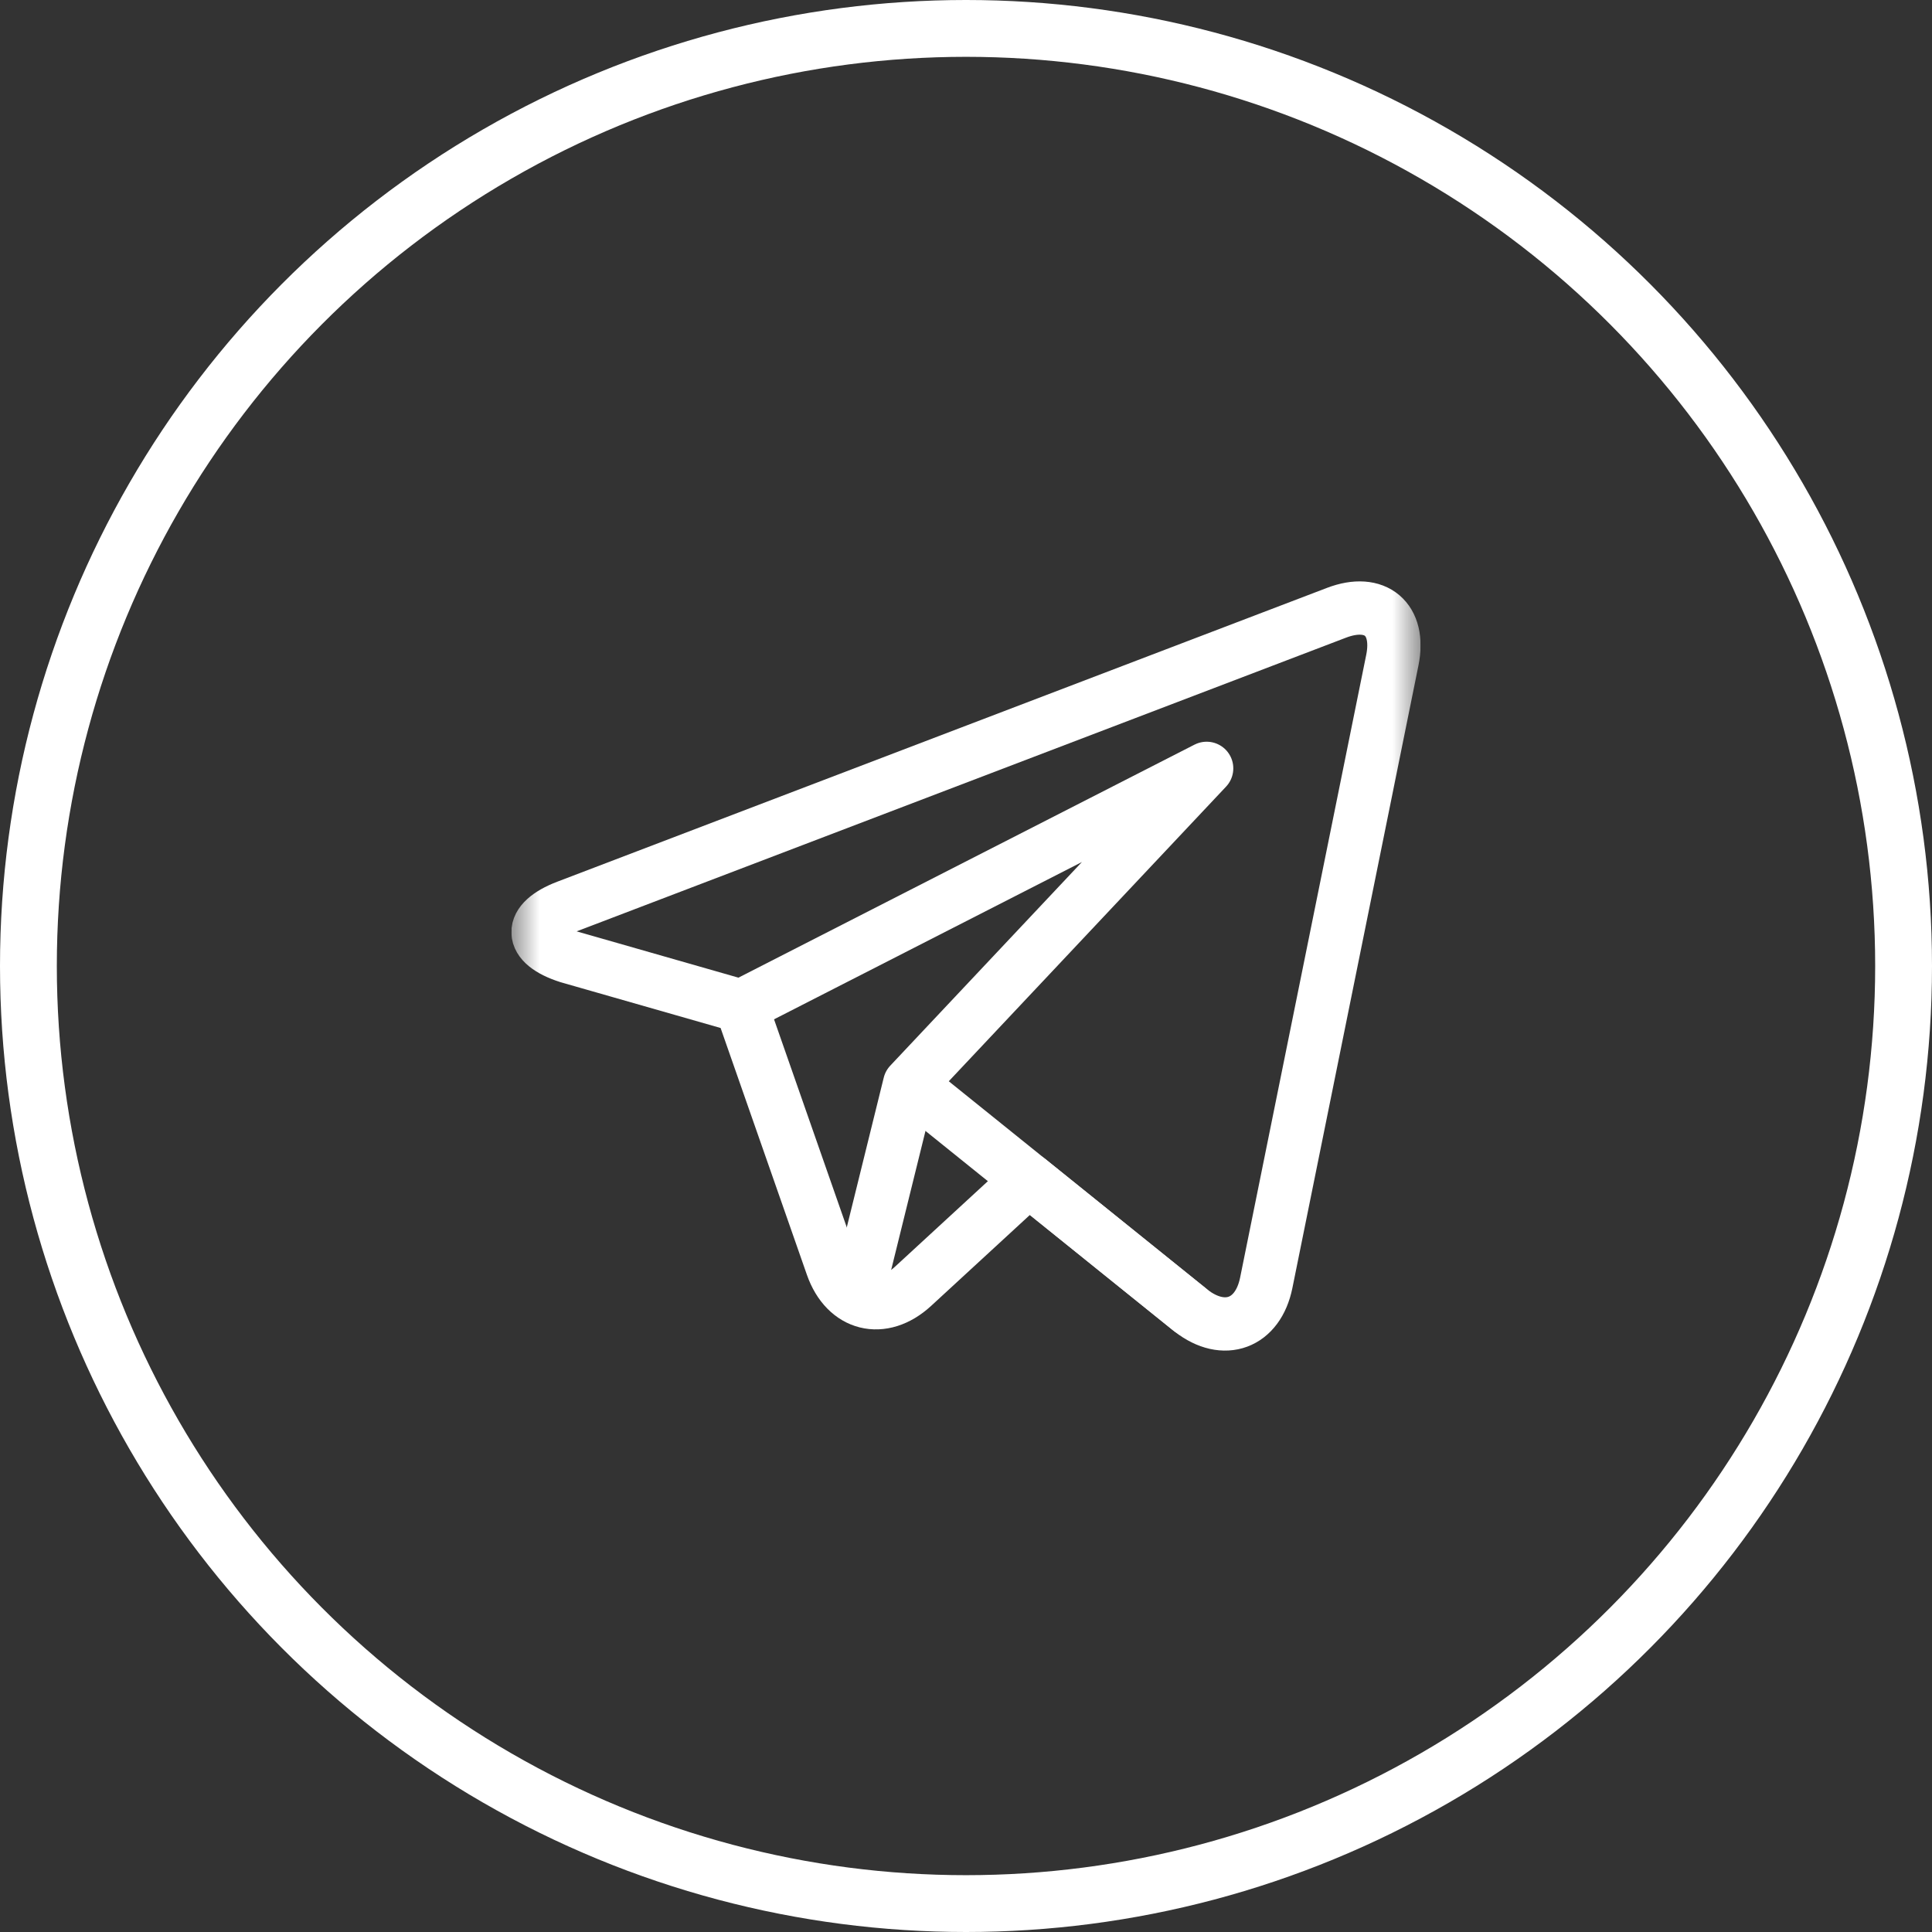 <?xml version="1.0" encoding="UTF-8"?> <svg xmlns="http://www.w3.org/2000/svg" width="34" height="34" viewBox="0 0 34 34" fill="none"><rect x="0" y="0" width="34" height="34" fill="#333333" stroke="none"/><circle cx="17" cy="17" r="16.5" transform="matrix(-1 0 0 1 34 0)" stroke="white"></circle><g clip-path="url(#clip0_10002_58)"><mask id="mask0_10002_58" style="mask-type:luminance" maskUnits="userSpaceOnUse" x="8" y="9" width="17" height="16"><path d="M9 9H25V25H9V9Z" fill="white"></path></mask><g mask="url(#mask0_10002_58)"><path d="M23.52 10.784L9.976 15.954C9.289 16.216 9.301 16.613 10.001 16.836L13.044 17.707L14.643 22.28C14.886 22.974 15.527 23.134 16.068 22.637L18.103 20.763L20.962 23.066C21.543 23.516 22.138 23.295 22.284 22.575L24.503 11.617C24.649 10.897 24.206 10.522 23.52 10.784Z" stroke="white" stroke-width="0.938" stroke-miterlimit="10" stroke-linecap="round" stroke-linejoin="round"></path><path d="M13.085 17.686L21.235 13.522L16.008 19.076L15.083 22.822" stroke="white" stroke-width="0.938" stroke-miterlimit="10" stroke-linecap="round" stroke-linejoin="round"></path><path d="M16.033 19.096L20.938 23.046" stroke="white" stroke-width="0.938" stroke-miterlimit="10" stroke-linecap="round" stroke-linejoin="round"></path></g></g><defs><clipPath id="clip0_10002_58"><rect width="16" height="16" fill="white" transform="translate(9 9)"></rect></clipPath></defs></svg> 